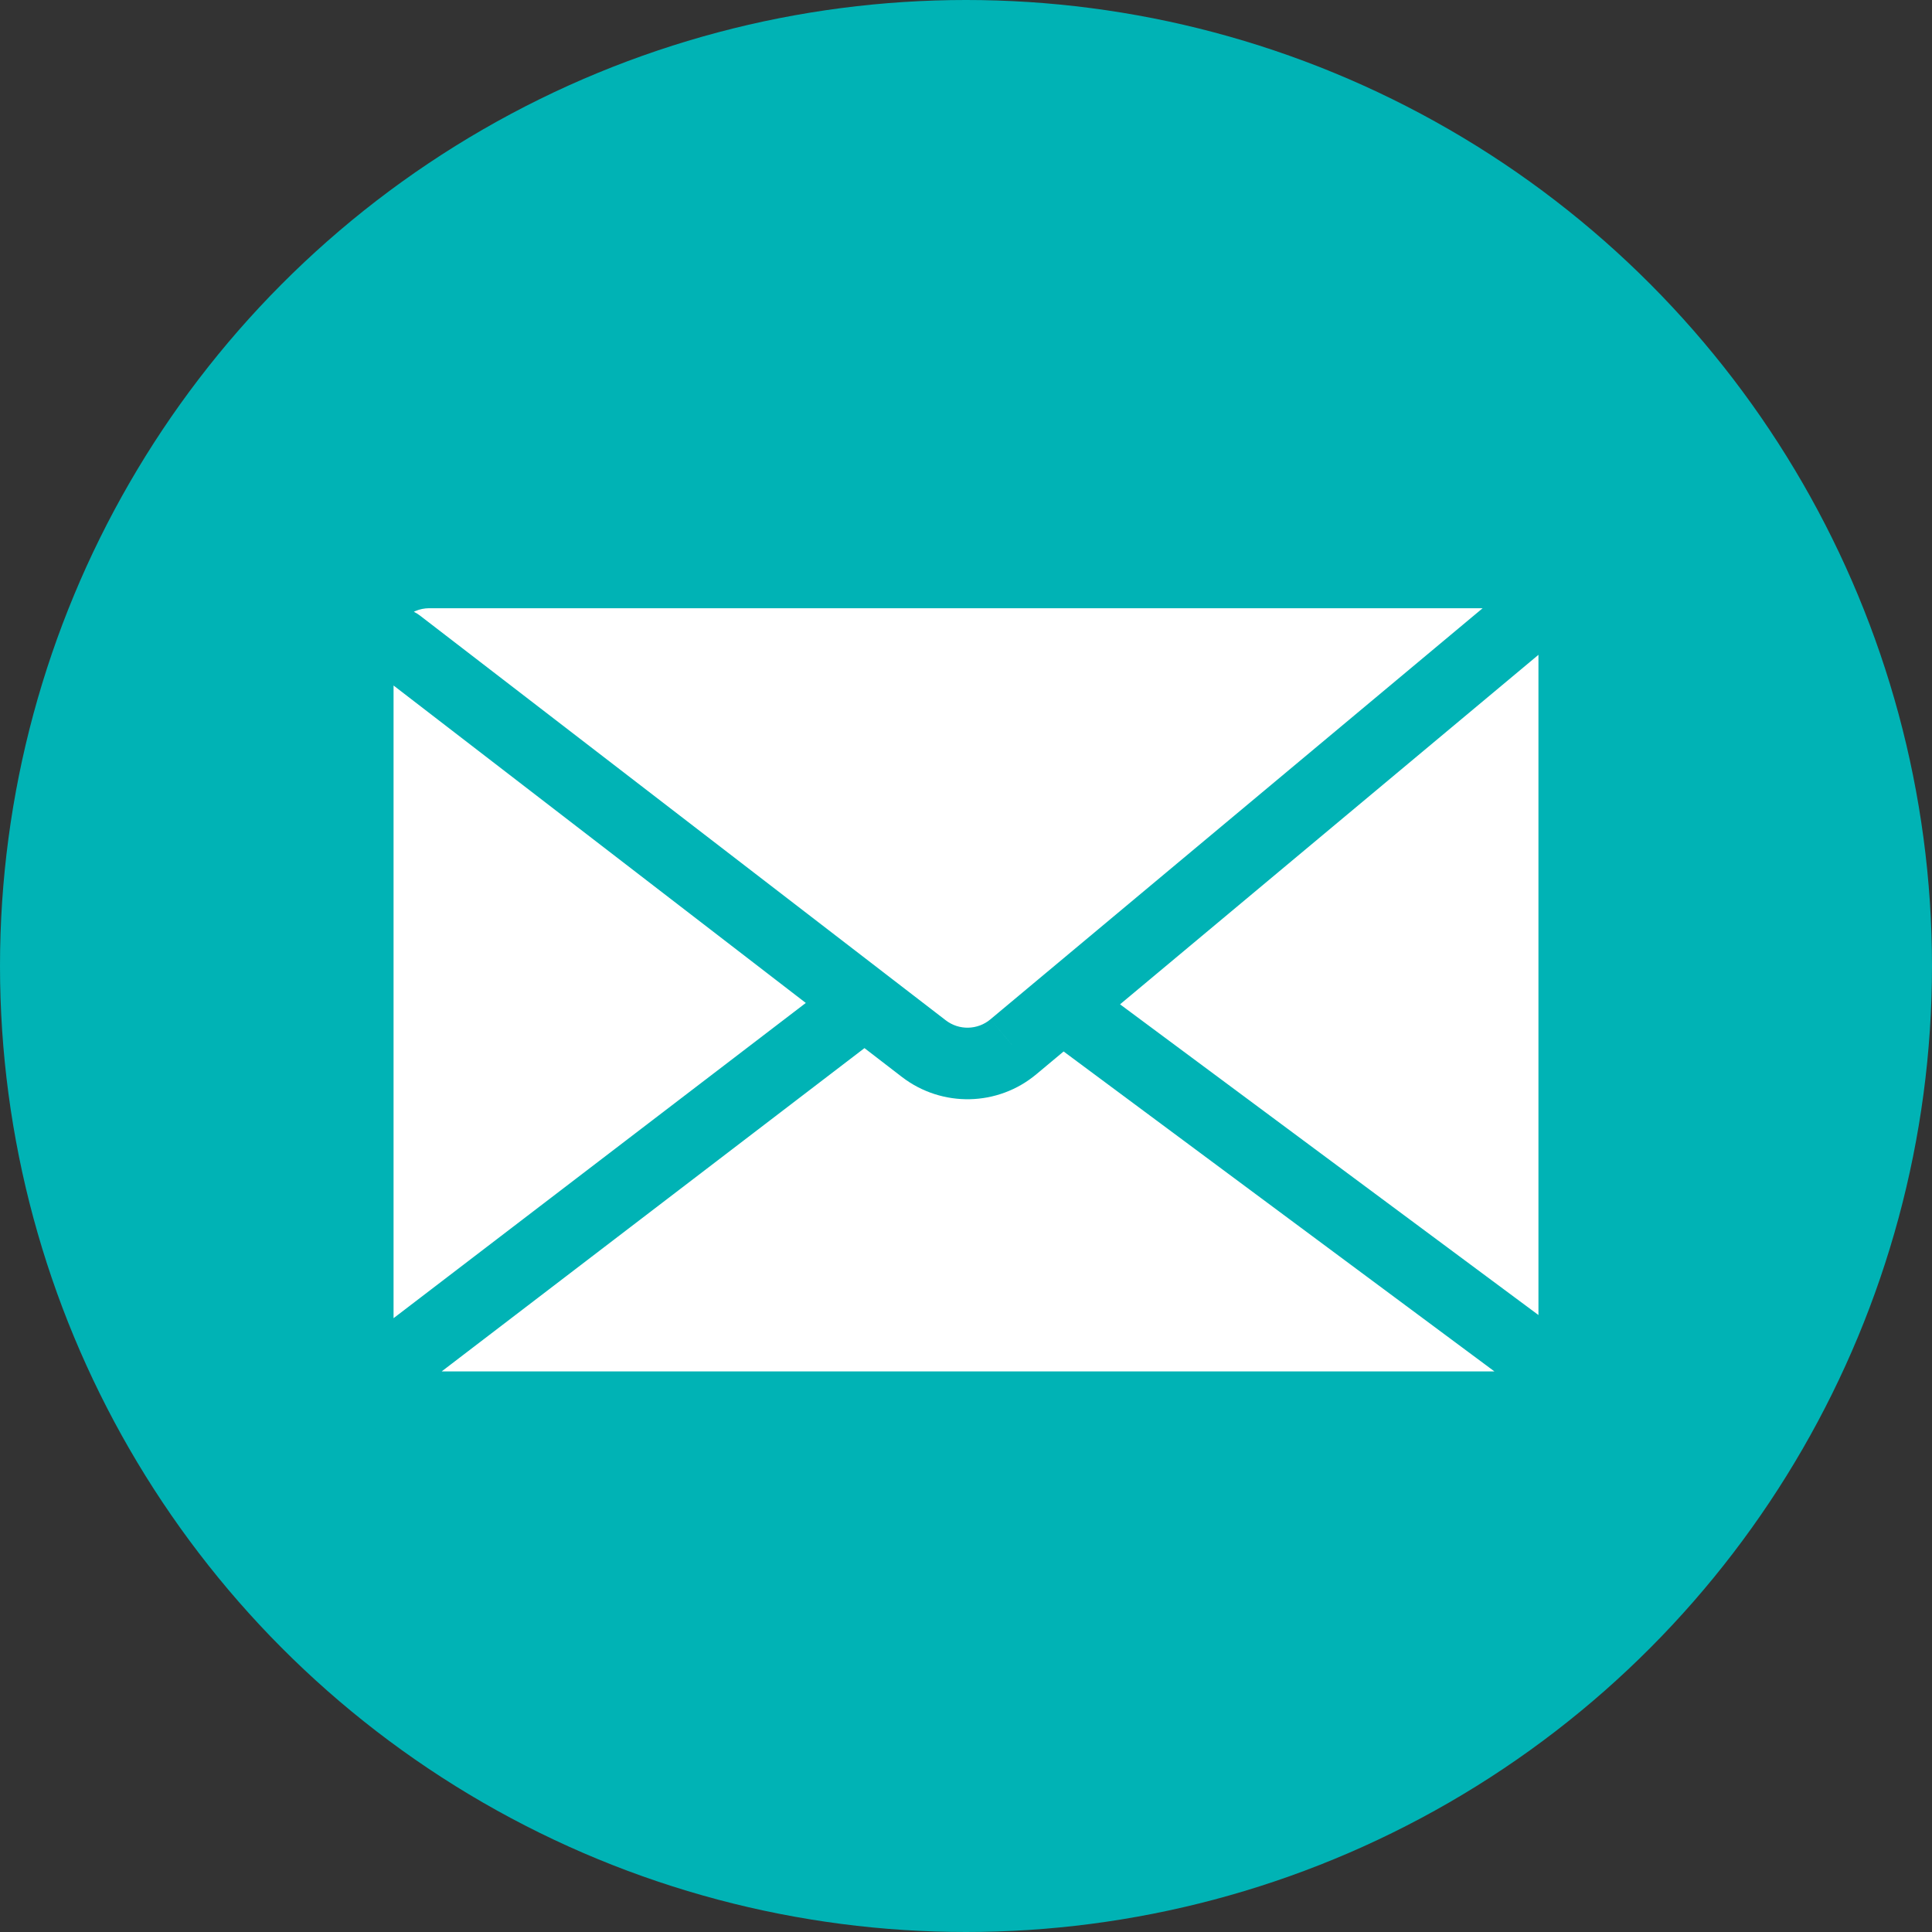 <svg width="27" height="27" viewBox="0 0 27 27" fill="none" xmlns="http://www.w3.org/2000/svg">
<rect x="0" y="0" width="27" height="27" fill="#333333" stroke="none"/>
<circle cx="13.5" cy="13.5" r="13.5" fill="#00B3B5"/>
<path d="M5 9C5 8.448 5.448 8 6 8H21C21.552 8 22 8.448 22 9V18.666C22 19.218 21.552 19.666 21 19.666H6C5.448 19.666 5 19.218 5 18.666V9Z" fill="white"/>
<path d="M5.871 8.604C5.653 8.435 5.339 8.476 5.17 8.695C5.002 8.914 5.043 9.228 5.261 9.396L5.871 8.604ZM12.911 14.655L12.605 15.051L12.911 14.655ZM14.164 14.628L13.843 14.244L13.842 14.245L14.164 14.628ZM21.82 8.884C22.032 8.707 22.061 8.391 21.884 8.179C21.707 7.968 21.391 7.939 21.18 8.116L21.82 8.884ZM5.263 18.603C5.043 18.77 5.001 19.084 5.169 19.304C5.337 19.523 5.651 19.565 5.87 19.397L5.263 18.603ZM12.303 14.478C12.523 14.31 12.565 13.997 12.397 13.777C12.229 13.558 11.915 13.516 11.696 13.684L12.303 14.478ZM21.202 19.401C21.424 19.566 21.737 19.52 21.901 19.298C22.066 19.076 22.02 18.763 21.798 18.599L21.202 19.401ZM15.174 13.68C14.952 13.515 14.639 13.561 14.474 13.783C14.309 14.005 14.356 14.318 14.578 14.482L15.174 13.68ZM5.5 9C5.5 8.724 5.724 8.5 6 8.5V7.5C5.172 7.5 4.5 8.172 4.5 9H5.5ZM6 8.5H21V7.5H6V8.5ZM21 8.5C21.276 8.5 21.5 8.724 21.5 9H22.5C22.5 8.172 21.828 7.5 21 7.5V8.5ZM21.5 9V18.666H22.5V9H21.5ZM21.5 18.666C21.5 18.942 21.276 19.166 21 19.166V20.166C21.828 20.166 22.5 19.494 22.5 18.666H21.5ZM21 19.166H6V20.166H21V19.166ZM6 19.166C5.724 19.166 5.5 18.942 5.5 18.666H4.5C4.5 19.494 5.172 20.166 6 20.166V19.166ZM5.5 18.666V9H4.5V18.666H5.5ZM5.261 9.396L12.605 15.051L13.216 14.258L5.871 8.604L5.261 9.396ZM14.484 15.012L21.82 8.884L21.18 8.116L13.843 14.244L14.484 15.012ZM5.87 19.397L12.303 14.478L11.696 13.684L5.263 18.603L5.87 19.397ZM21.798 18.599L15.174 13.68L14.578 14.482L21.202 19.401L21.798 18.599ZM12.605 15.051C13.164 15.48 13.946 15.464 14.485 15.011L13.842 14.245C13.662 14.396 13.402 14.402 13.216 14.258L12.605 15.051Z" fill="#00B3B5"/>
</svg>
